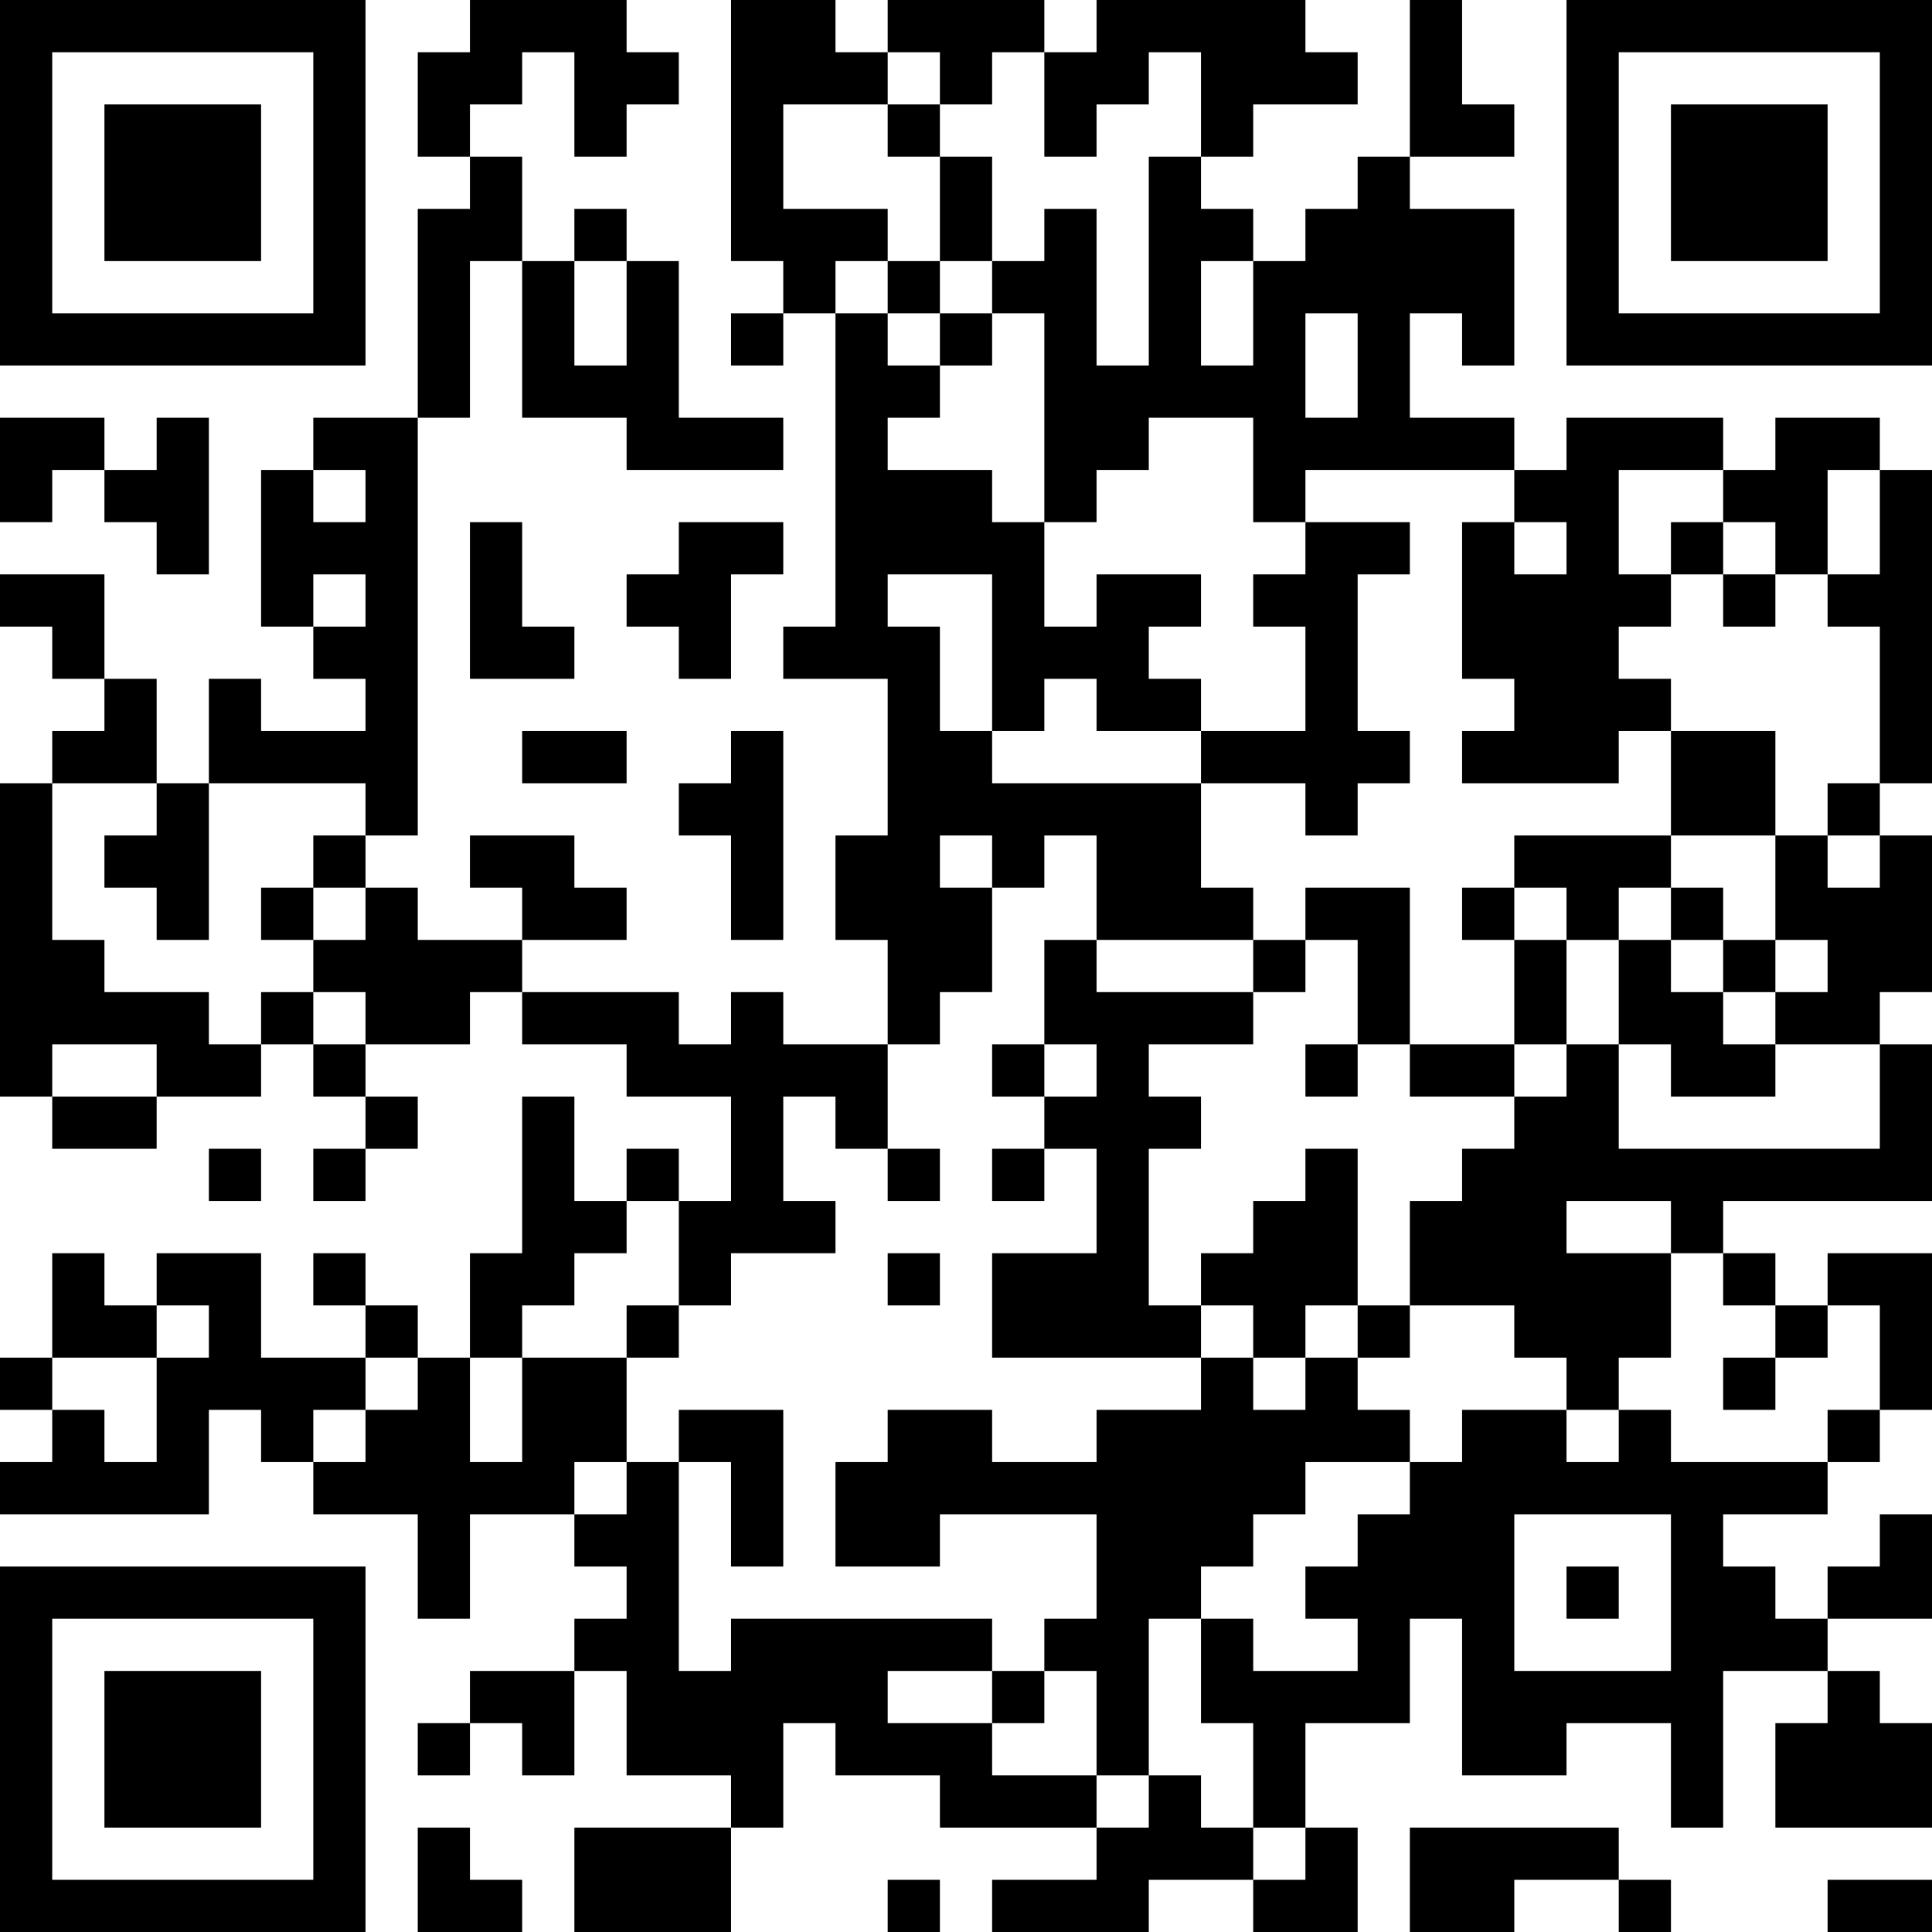 <?xml version="1.0" encoding="UTF-8"?>
<svg xmlns="http://www.w3.org/2000/svg" version="1.1" width="400" height="400" viewBox="0 0 400 400"><rect x="0" y="0" width="400" height="400" fill="#ffffff"/><g transform="scale(10.811)"><g transform="translate(0,0)"><path fill-rule="evenodd" d="M9 0L9 1L8 1L8 3L9 3L9 4L8 4L8 8L6 8L6 9L5 9L5 12L6 12L6 13L7 13L7 14L5 14L5 13L4 13L4 15L3 15L3 13L2 13L2 11L0 11L0 12L1 12L1 13L2 13L2 14L1 14L1 15L0 15L0 21L1 21L1 22L3 22L3 21L5 21L5 20L6 20L6 21L7 21L7 22L6 22L6 23L7 23L7 22L8 22L8 21L7 21L7 20L9 20L9 19L10 19L10 20L12 20L12 21L14 21L14 23L13 23L13 22L12 22L12 23L11 23L11 21L10 21L10 24L9 24L9 26L8 26L8 25L7 25L7 24L6 24L6 25L7 25L7 26L5 26L5 24L3 24L3 25L2 25L2 24L1 24L1 26L0 26L0 27L1 27L1 28L0 28L0 29L4 29L4 27L5 27L5 28L6 28L6 29L8 29L8 31L9 31L9 29L11 29L11 30L12 30L12 31L11 31L11 32L9 32L9 33L8 33L8 34L9 34L9 33L10 33L10 34L11 34L11 32L12 32L12 34L14 34L14 35L11 35L11 37L14 37L14 35L15 35L15 33L16 33L16 34L18 34L18 35L21 35L21 36L19 36L19 37L22 37L22 36L24 36L24 37L26 37L26 35L25 35L25 33L27 33L27 31L28 31L28 34L30 34L30 33L32 33L32 35L33 35L33 32L35 32L35 33L34 33L34 35L37 35L37 33L36 33L36 32L35 32L35 31L37 31L37 29L36 29L36 30L35 30L35 31L34 31L34 30L33 30L33 29L35 29L35 28L36 28L36 27L37 27L37 24L35 24L35 25L34 25L34 24L33 24L33 23L37 23L37 20L36 20L36 19L37 19L37 16L36 16L36 15L37 15L37 9L36 9L36 8L34 8L34 9L33 9L33 8L30 8L30 9L29 9L29 8L27 8L27 6L28 6L28 7L29 7L29 4L27 4L27 3L29 3L29 2L28 2L28 0L27 0L27 3L26 3L26 4L25 4L25 5L24 5L24 4L23 4L23 3L24 3L24 2L26 2L26 1L25 1L25 0L21 0L21 1L20 1L20 0L17 0L17 1L16 1L16 0L14 0L14 5L15 5L15 6L14 6L14 7L15 7L15 6L16 6L16 12L15 12L15 13L17 13L17 16L16 16L16 18L17 18L17 20L15 20L15 19L14 19L14 20L13 20L13 19L10 19L10 18L12 18L12 17L11 17L11 16L9 16L9 17L10 17L10 18L8 18L8 17L7 17L7 16L8 16L8 8L9 8L9 5L10 5L10 8L12 8L12 9L15 9L15 8L13 8L13 5L12 5L12 4L11 4L11 5L10 5L10 3L9 3L9 2L10 2L10 1L11 1L11 3L12 3L12 2L13 2L13 1L12 1L12 0ZM17 1L17 2L15 2L15 4L17 4L17 5L16 5L16 6L17 6L17 7L18 7L18 8L17 8L17 9L19 9L19 10L20 10L20 12L21 12L21 11L23 11L23 12L22 12L22 13L23 13L23 14L21 14L21 13L20 13L20 14L19 14L19 11L17 11L17 12L18 12L18 14L19 14L19 15L23 15L23 17L24 17L24 18L21 18L21 16L20 16L20 17L19 17L19 16L18 16L18 17L19 17L19 19L18 19L18 20L17 20L17 22L16 22L16 21L15 21L15 23L16 23L16 24L14 24L14 25L13 25L13 23L12 23L12 24L11 24L11 25L10 25L10 26L9 26L9 28L10 28L10 26L12 26L12 28L11 28L11 29L12 29L12 28L13 28L13 32L14 32L14 31L19 31L19 32L17 32L17 33L19 33L19 34L21 34L21 35L22 35L22 34L23 34L23 35L24 35L24 36L25 36L25 35L24 35L24 33L23 33L23 31L24 31L24 32L26 32L26 31L25 31L25 30L26 30L26 29L27 29L27 28L28 28L28 27L30 27L30 28L31 28L31 27L32 27L32 28L35 28L35 27L36 27L36 25L35 25L35 26L34 26L34 25L33 25L33 24L32 24L32 23L30 23L30 24L32 24L32 26L31 26L31 27L30 27L30 26L29 26L29 25L27 25L27 23L28 23L28 22L29 22L29 21L30 21L30 20L31 20L31 22L36 22L36 20L34 20L34 19L35 19L35 18L34 18L34 16L35 16L35 17L36 17L36 16L35 16L35 15L36 15L36 12L35 12L35 11L36 11L36 9L35 9L35 11L34 11L34 10L33 10L33 9L31 9L31 11L32 11L32 12L31 12L31 13L32 13L32 14L31 14L31 15L28 15L28 14L29 14L29 13L28 13L28 10L29 10L29 11L30 11L30 10L29 10L29 9L25 9L25 10L24 10L24 8L22 8L22 9L21 9L21 10L20 10L20 6L19 6L19 5L20 5L20 4L21 4L21 7L22 7L22 3L23 3L23 1L22 1L22 2L21 2L21 3L20 3L20 1L19 1L19 2L18 2L18 1ZM17 2L17 3L18 3L18 5L17 5L17 6L18 6L18 7L19 7L19 6L18 6L18 5L19 5L19 3L18 3L18 2ZM11 5L11 7L12 7L12 5ZM23 5L23 7L24 7L24 5ZM25 6L25 8L26 8L26 6ZM0 8L0 10L1 10L1 9L2 9L2 10L3 10L3 11L4 11L4 8L3 8L3 9L2 9L2 8ZM6 9L6 10L7 10L7 9ZM9 10L9 13L11 13L11 12L10 12L10 10ZM13 10L13 11L12 11L12 12L13 12L13 13L14 13L14 11L15 11L15 10ZM25 10L25 11L24 11L24 12L25 12L25 14L23 14L23 15L25 15L25 16L26 16L26 15L27 15L27 14L26 14L26 11L27 11L27 10ZM32 10L32 11L33 11L33 12L34 12L34 11L33 11L33 10ZM6 11L6 12L7 12L7 11ZM10 14L10 15L12 15L12 14ZM14 14L14 15L13 15L13 16L14 16L14 18L15 18L15 14ZM32 14L32 16L29 16L29 17L28 17L28 18L29 18L29 20L27 20L27 17L25 17L25 18L24 18L24 19L21 19L21 18L20 18L20 20L19 20L19 21L20 21L20 22L19 22L19 23L20 23L20 22L21 22L21 24L19 24L19 26L23 26L23 27L21 27L21 28L19 28L19 27L17 27L17 28L16 28L16 30L18 30L18 29L21 29L21 31L20 31L20 32L19 32L19 33L20 33L20 32L21 32L21 34L22 34L22 31L23 31L23 30L24 30L24 29L25 29L25 28L27 28L27 27L26 27L26 26L27 26L27 25L26 25L26 22L25 22L25 23L24 23L24 24L23 24L23 25L22 25L22 22L23 22L23 21L22 21L22 20L24 20L24 19L25 19L25 18L26 18L26 20L25 20L25 21L26 21L26 20L27 20L27 21L29 21L29 20L30 20L30 18L31 18L31 20L32 20L32 21L34 21L34 20L33 20L33 19L34 19L34 18L33 18L33 17L32 17L32 16L34 16L34 14ZM1 15L1 18L2 18L2 19L4 19L4 20L5 20L5 19L6 19L6 20L7 20L7 19L6 19L6 18L7 18L7 17L6 17L6 16L7 16L7 15L4 15L4 18L3 18L3 17L2 17L2 16L3 16L3 15ZM5 17L5 18L6 18L6 17ZM29 17L29 18L30 18L30 17ZM31 17L31 18L32 18L32 19L33 19L33 18L32 18L32 17ZM1 20L1 21L3 21L3 20ZM20 20L20 21L21 21L21 20ZM4 22L4 23L5 23L5 22ZM17 22L17 23L18 23L18 22ZM17 24L17 25L18 25L18 24ZM3 25L3 26L1 26L1 27L2 27L2 28L3 28L3 26L4 26L4 25ZM12 25L12 26L13 26L13 25ZM23 25L23 26L24 26L24 27L25 27L25 26L26 26L26 25L25 25L25 26L24 26L24 25ZM7 26L7 27L6 27L6 28L7 28L7 27L8 27L8 26ZM33 26L33 27L34 27L34 26ZM13 27L13 28L14 28L14 30L15 30L15 27ZM29 29L29 32L32 32L32 29ZM30 30L30 31L31 31L31 30ZM8 35L8 37L10 37L10 36L9 36L9 35ZM27 35L27 37L29 37L29 36L31 36L31 37L32 37L32 36L31 36L31 35ZM17 36L17 37L18 37L18 36ZM35 36L35 37L37 37L37 36ZM0 0L0 7L7 7L7 0ZM1 1L1 6L6 6L6 1ZM2 2L2 5L5 5L5 2ZM30 0L30 7L37 7L37 0ZM31 1L31 6L36 6L36 1ZM32 2L32 5L35 5L35 2ZM0 30L0 37L7 37L7 30ZM1 31L1 36L6 36L6 31ZM2 32L2 35L5 35L5 32Z" fill="#000000"/></g></g></svg>
